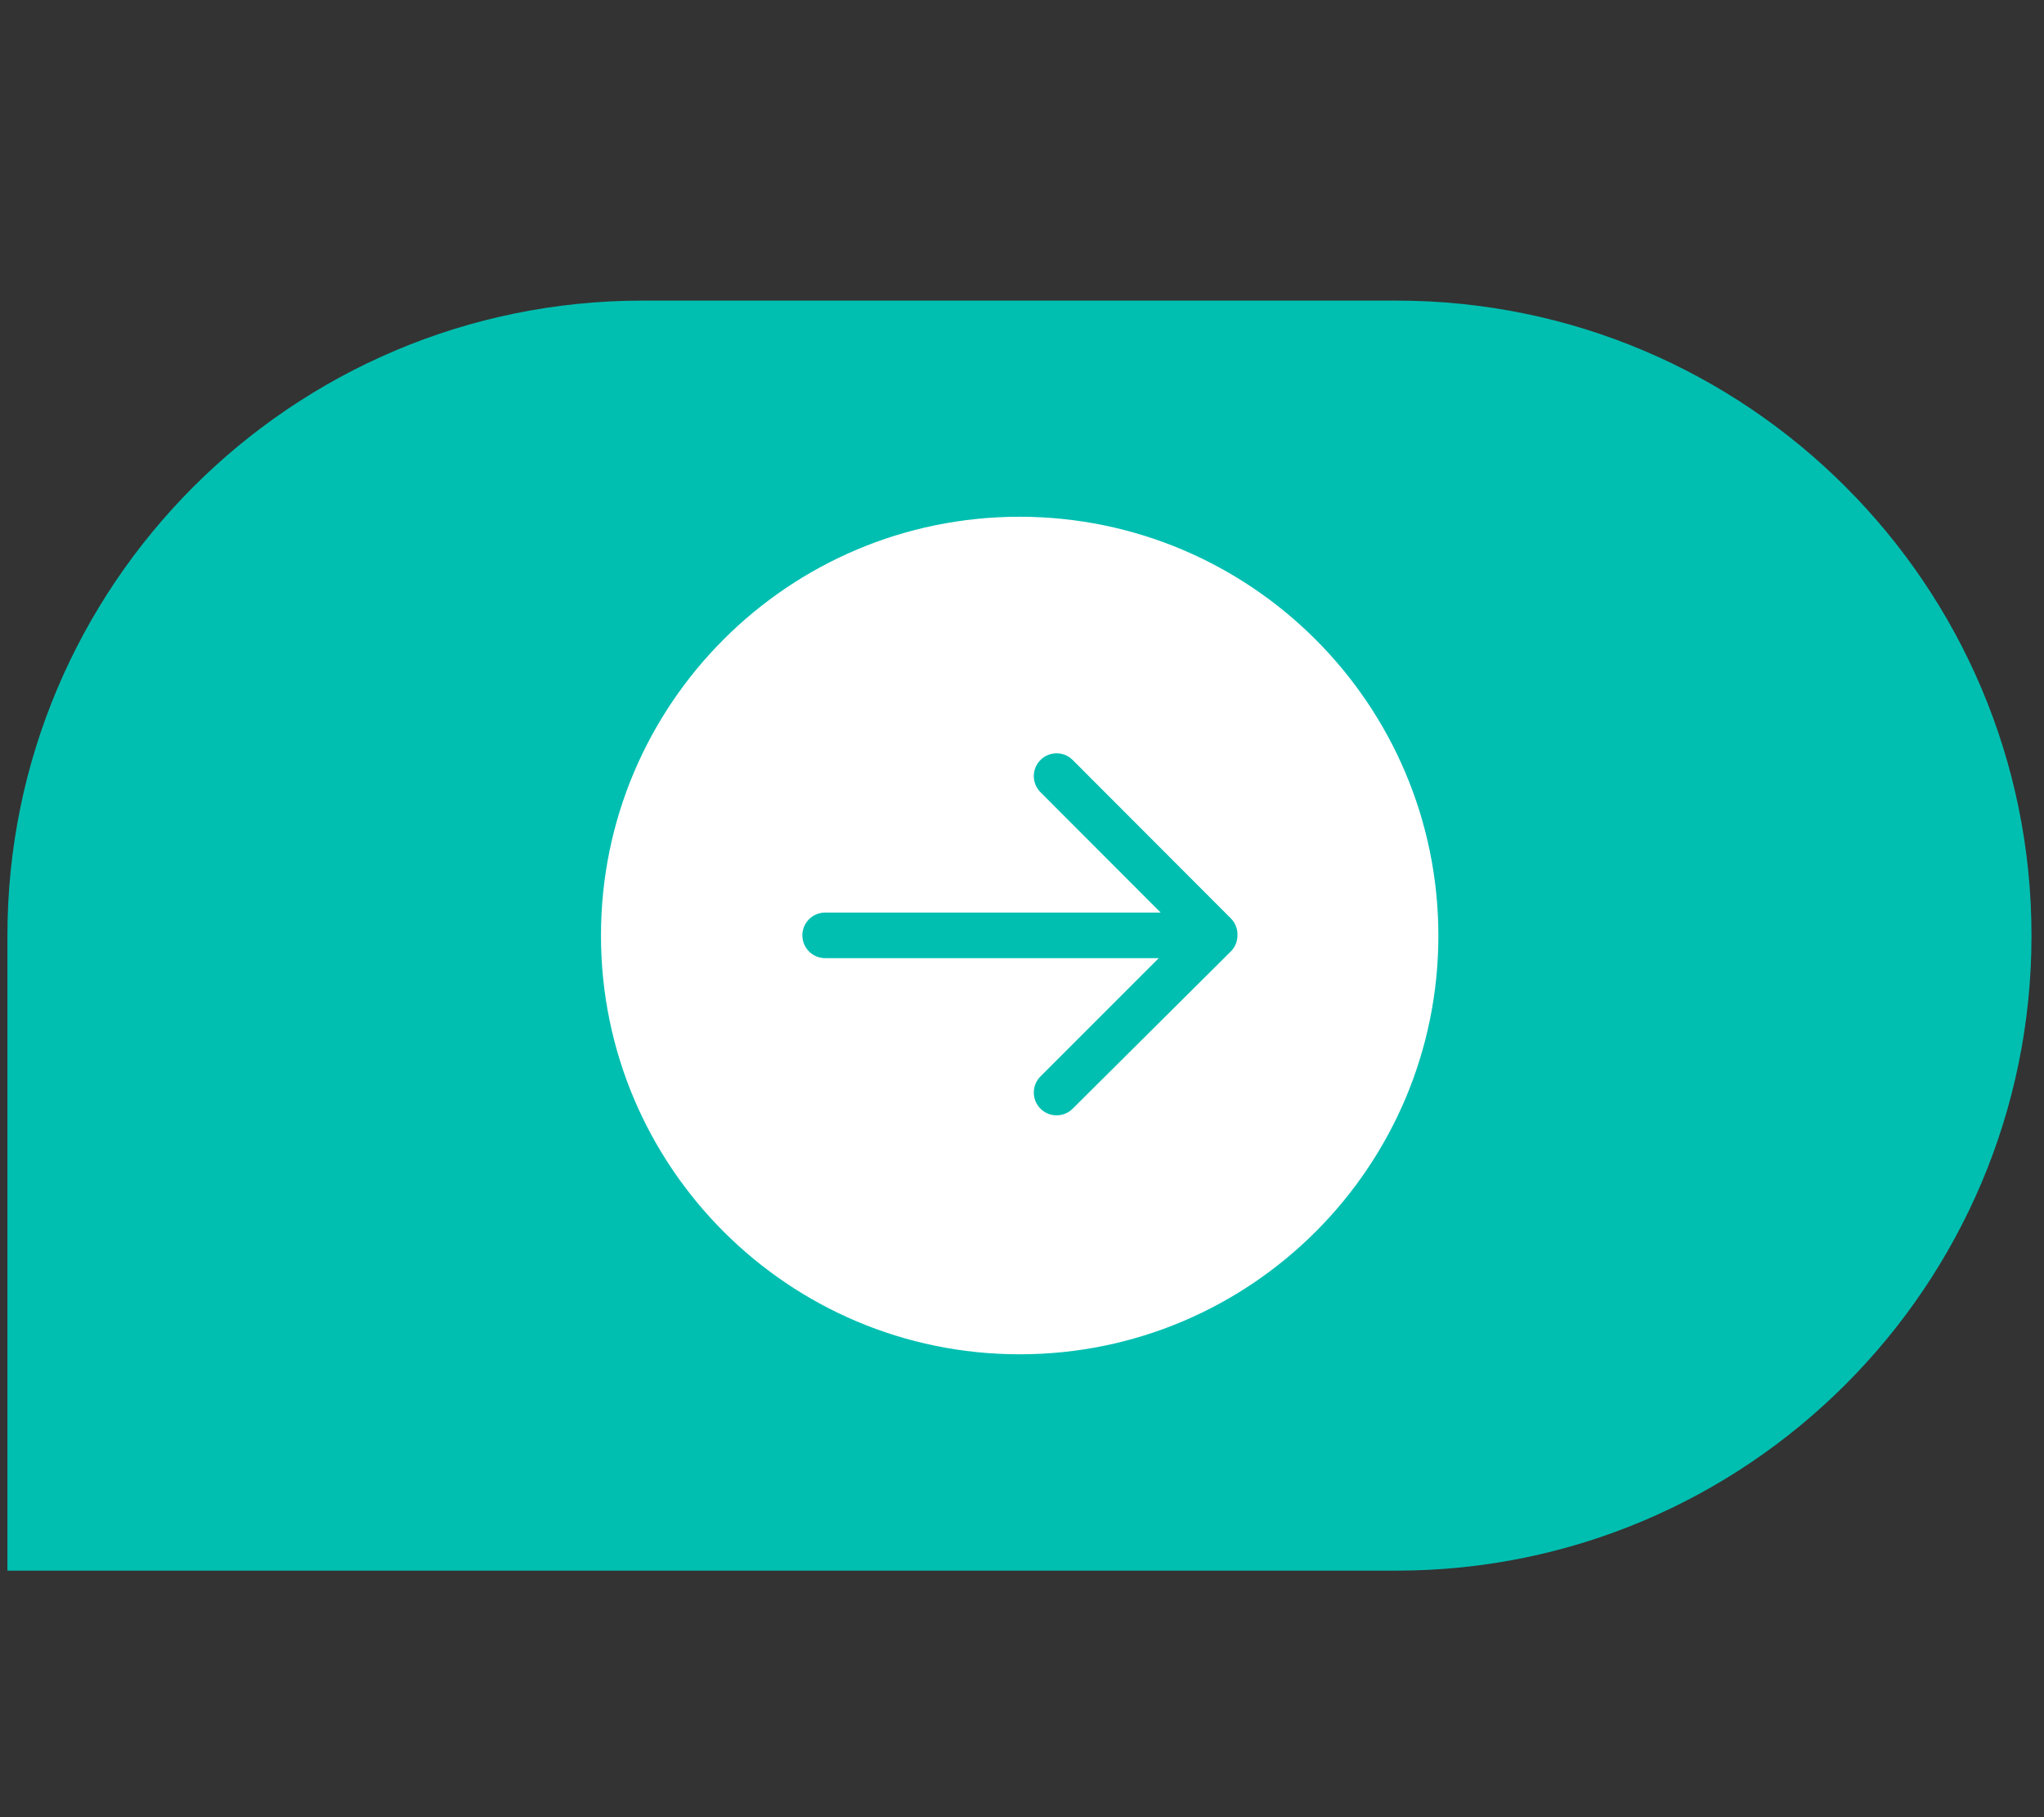<svg xmlns="http://www.w3.org/2000/svg" width="108" height="96" viewBox="0 0 108 96" fill="none">
  <rect x="0" y="0" width="108" height="96" fill="#333333" stroke="none"/>
  <path d="M73.805 82.975L0.392 82.975V49.428C0.392 30.915 15.427 15.881 33.939 15.881L73.793 15.881C92.306 15.881 107.34 30.915 107.34 49.428C107.34 67.941 92.306 82.975 73.793 82.975H73.805Z" fill="#00BFB1"/>
  <path d="M53.878 27.299C41.66 27.299 31.754 37.205 31.754 49.423C31.754 61.64 41.66 71.546 53.878 71.546C66.095 71.546 76.001 61.64 76.001 49.423C75.989 37.217 66.095 27.311 53.878 27.299Z" fill="white"/>
  <path d="M55.827 41L64.181 49.365L55.827 57.719L64.181 49.414H43.598" stroke="#00BFB1" stroke-width="2.407" stroke-linecap="round" stroke-linejoin="round"/>
</svg>